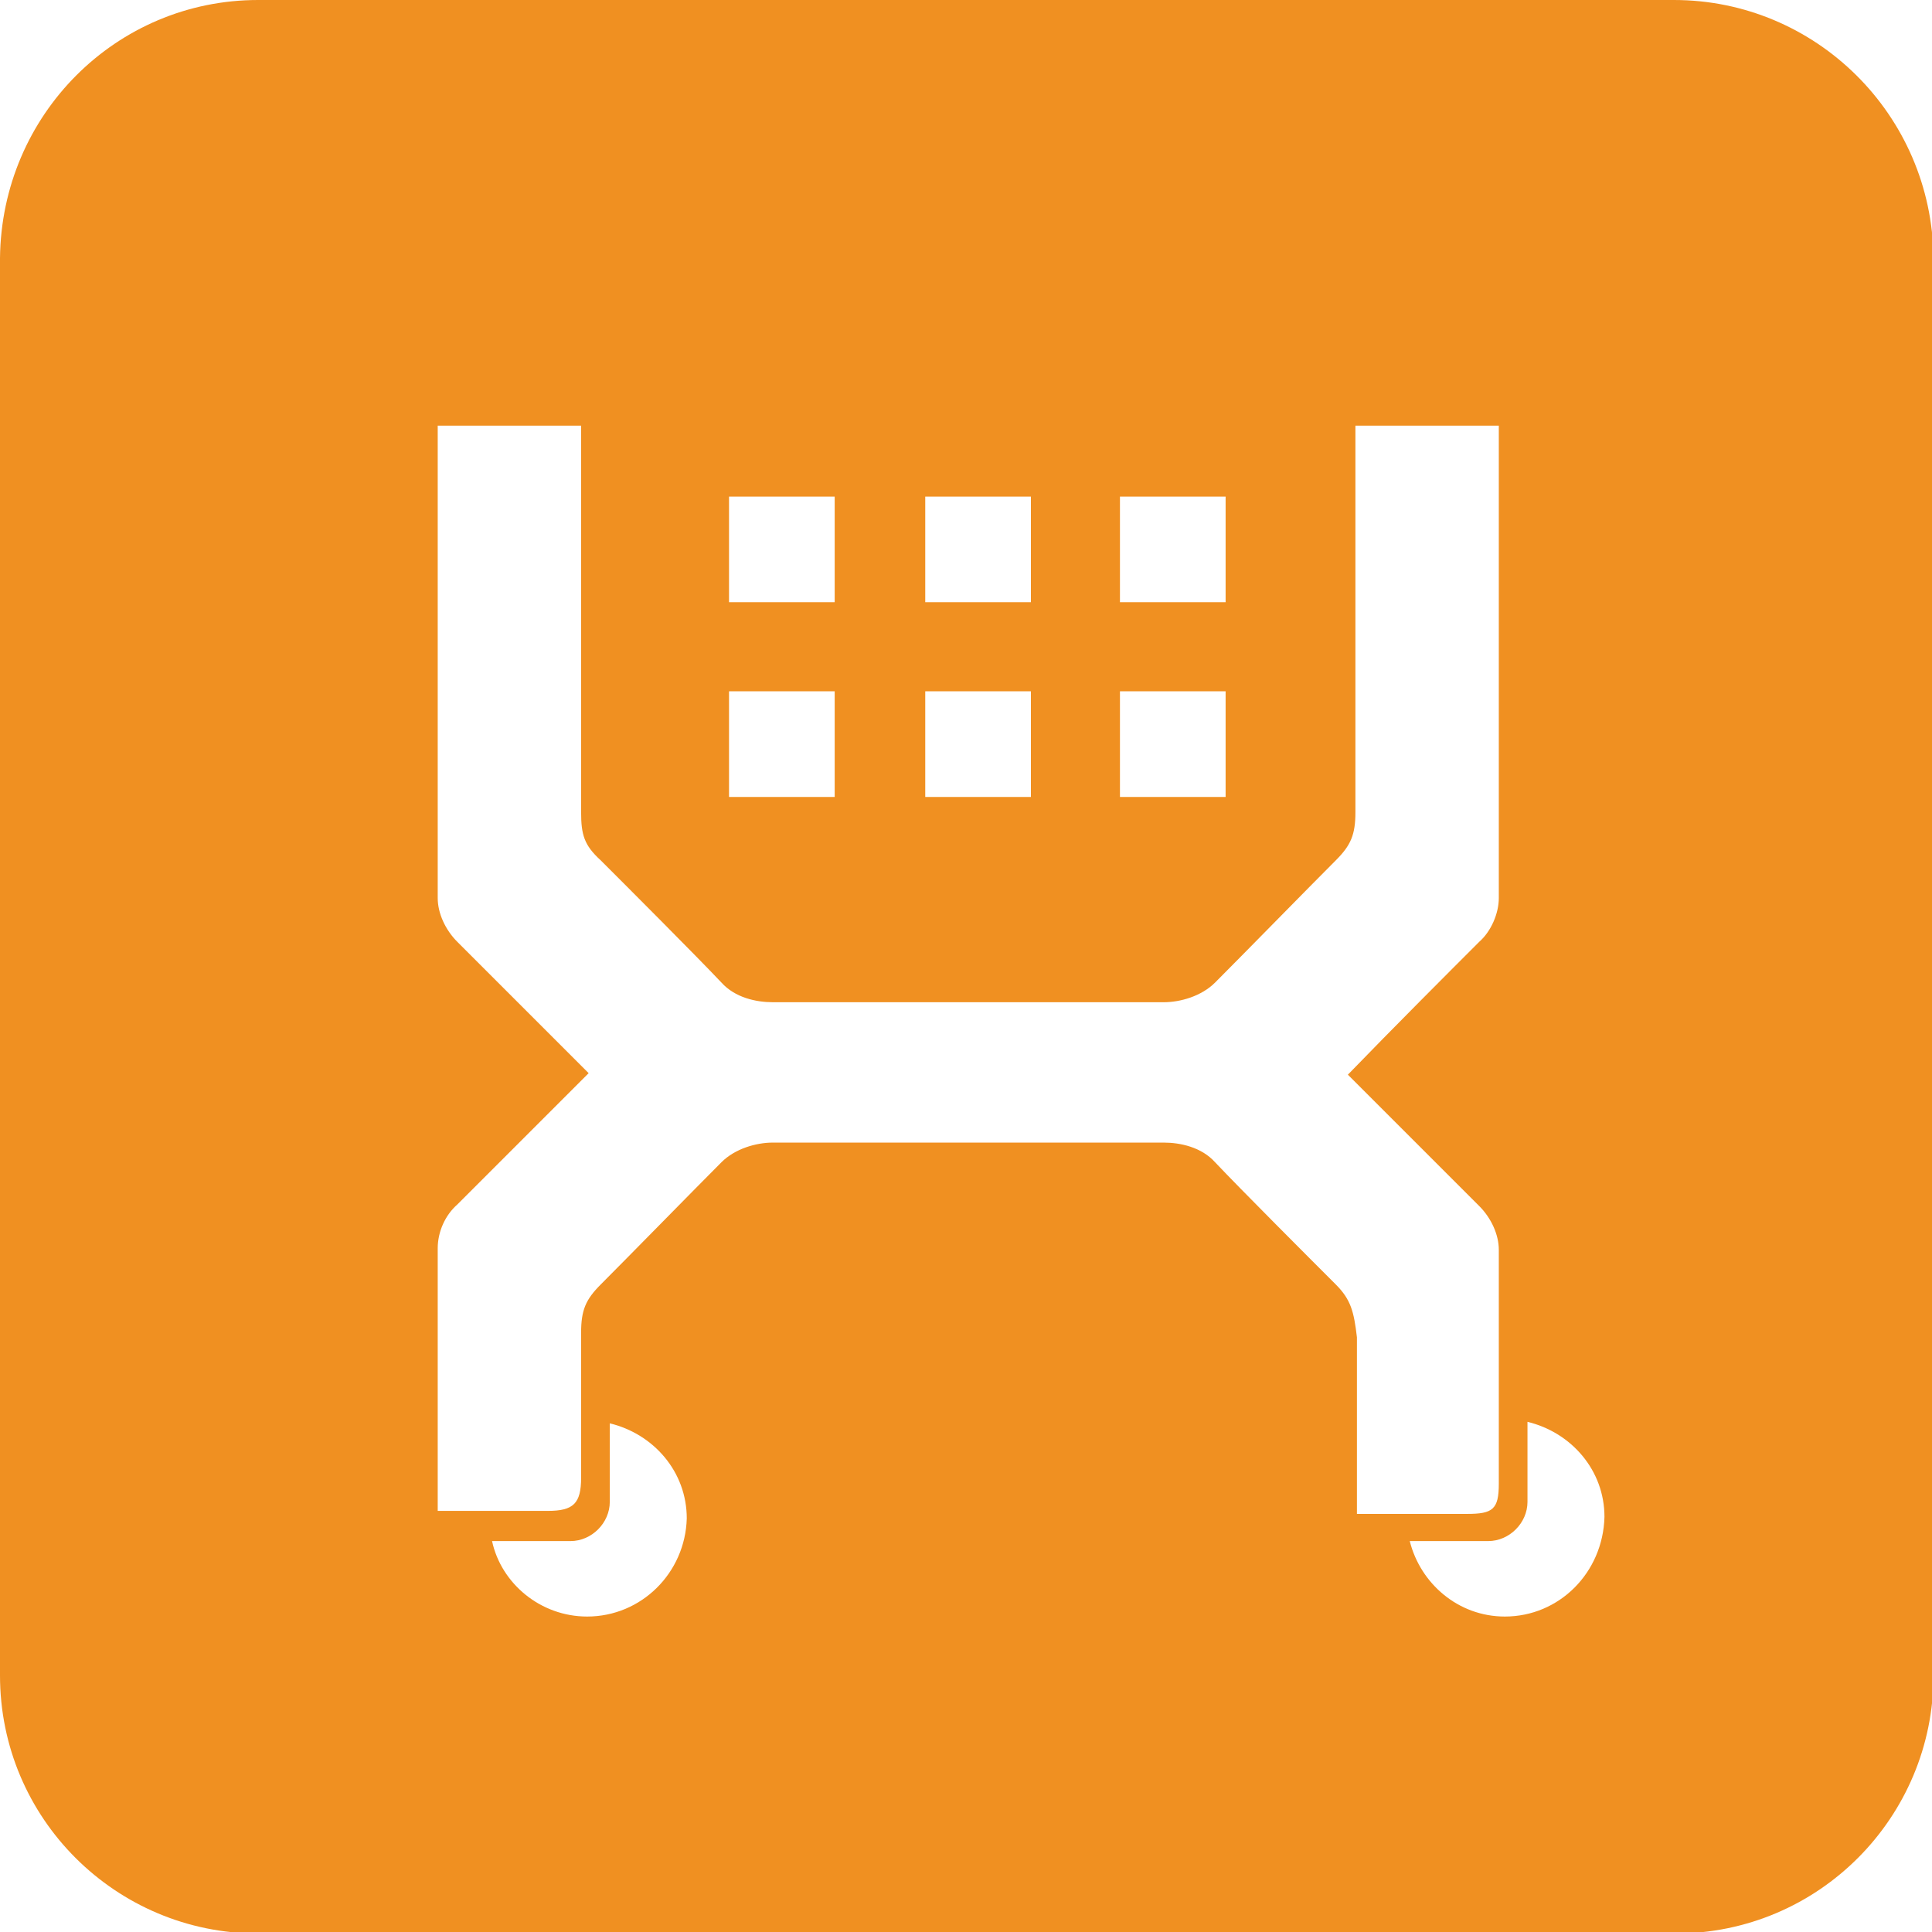 <svg version="1.2" xmlns="http://www.w3.org/2000/svg" viewBox="0 0 128 128" width="47" height="47">
	<title>XCart</title>
	<style>
		.s0 { fill: #f09021 } 
	</style>
	<path class="s0" d="m110.9 0h-93.8c-9.4 0-17 7.6-17.1 17.1v93.9c0 9.5 7.7 17.1 17.1 17.1h93.9c9.5 0 17.1-7.7 17.1-17.1v-93.9c-0.1-9.5-7.8-17.1-17.2-17.1zm-22.4 85.1c-1.7-1.7-6.3-6.3-8-8.1-0.9-1-2.3-1.3-3.4-1.3-5.8 0-22 0-25.9 0-1.1 0-2.5 0.4-3.4 1.3-1.7 1.7-6.3 6.4-8 8.1-1 1-1.3 1.7-1.3 3.2 0 3.8 0 6.4 0 9.6 0 1.7-0.5 2.2-2.2 2.2-1 0-1.3 0-7.3 0 0-3.6 0-11.8 0-17.4 0-1.1 0.5-2.2 1.3-2.9 1.9-1.9 5.7-5.7 8.7-8.7-3.1-3.1-6.8-6.8-8.7-8.7-0.8-0.8-1.3-1.9-1.3-2.9 0-5.6 0-27.7 0-31.3 8.4 0 8.1 0 9.5 0 0 3 0 21.3 0 25.6 0 1.5 0.2 2.2 1.3 3.2 1.7 1.7 6.3 6.3 8 8.1 0.9 1 2.3 1.3 3.4 1.3 5.8 0 21.8 0 25.9 0 1.1 0 2.5-0.4 3.4-1.3 1.7-1.7 6.3-6.4 8-8.1 1-1 1.3-1.7 1.3-3.2 0-4.3 0-22.6 0-25.6 1.4 0 1 0 9.5 0 0 3.6 0 25.6 0 31.3 0 1-0.5 2.2-1.3 2.9-1.9 1.9-5.7 5.7-8.7 8.8 3.1 3.1 6.8 6.8 8.7 8.7 0.8 0.8 1.3 1.9 1.3 2.9 0 4.7 0 10.9 0 15.5 0 1.7-0.4 2-2.1 2-6 0-6 0-7.3 0 0-3 0-7.4 0-11.7-0.2-1.7-0.4-2.5-1.4-3.5zm-14.3-39.3h7v7h-7zm-12.9-12.9h7v7h-7zm0 12.9h7v7h-7zm-13-12.9h7v7h-7zm0 12.9h7v7h-7zm-9.4 61.3c-3.1 0-5.7-2.2-6.3-5h5.2c1.4 0 2.6-1.2 2.6-2.6v-5.2c2.9 0.7 5.1 3.2 5.1 6.3-0.1 3.6-3 6.5-6.6 6.5zm35.3-74.2h7v7h-7zm25.5 74.2c-3.1 0-5.6-2.2-6.3-5h5.2c1.4 0 2.6-1.2 2.6-2.6v-5.3c2.9 0.7 5.1 3.2 5.1 6.3-0.1 3.7-3 6.6-6.6 6.6z"/>
</svg>